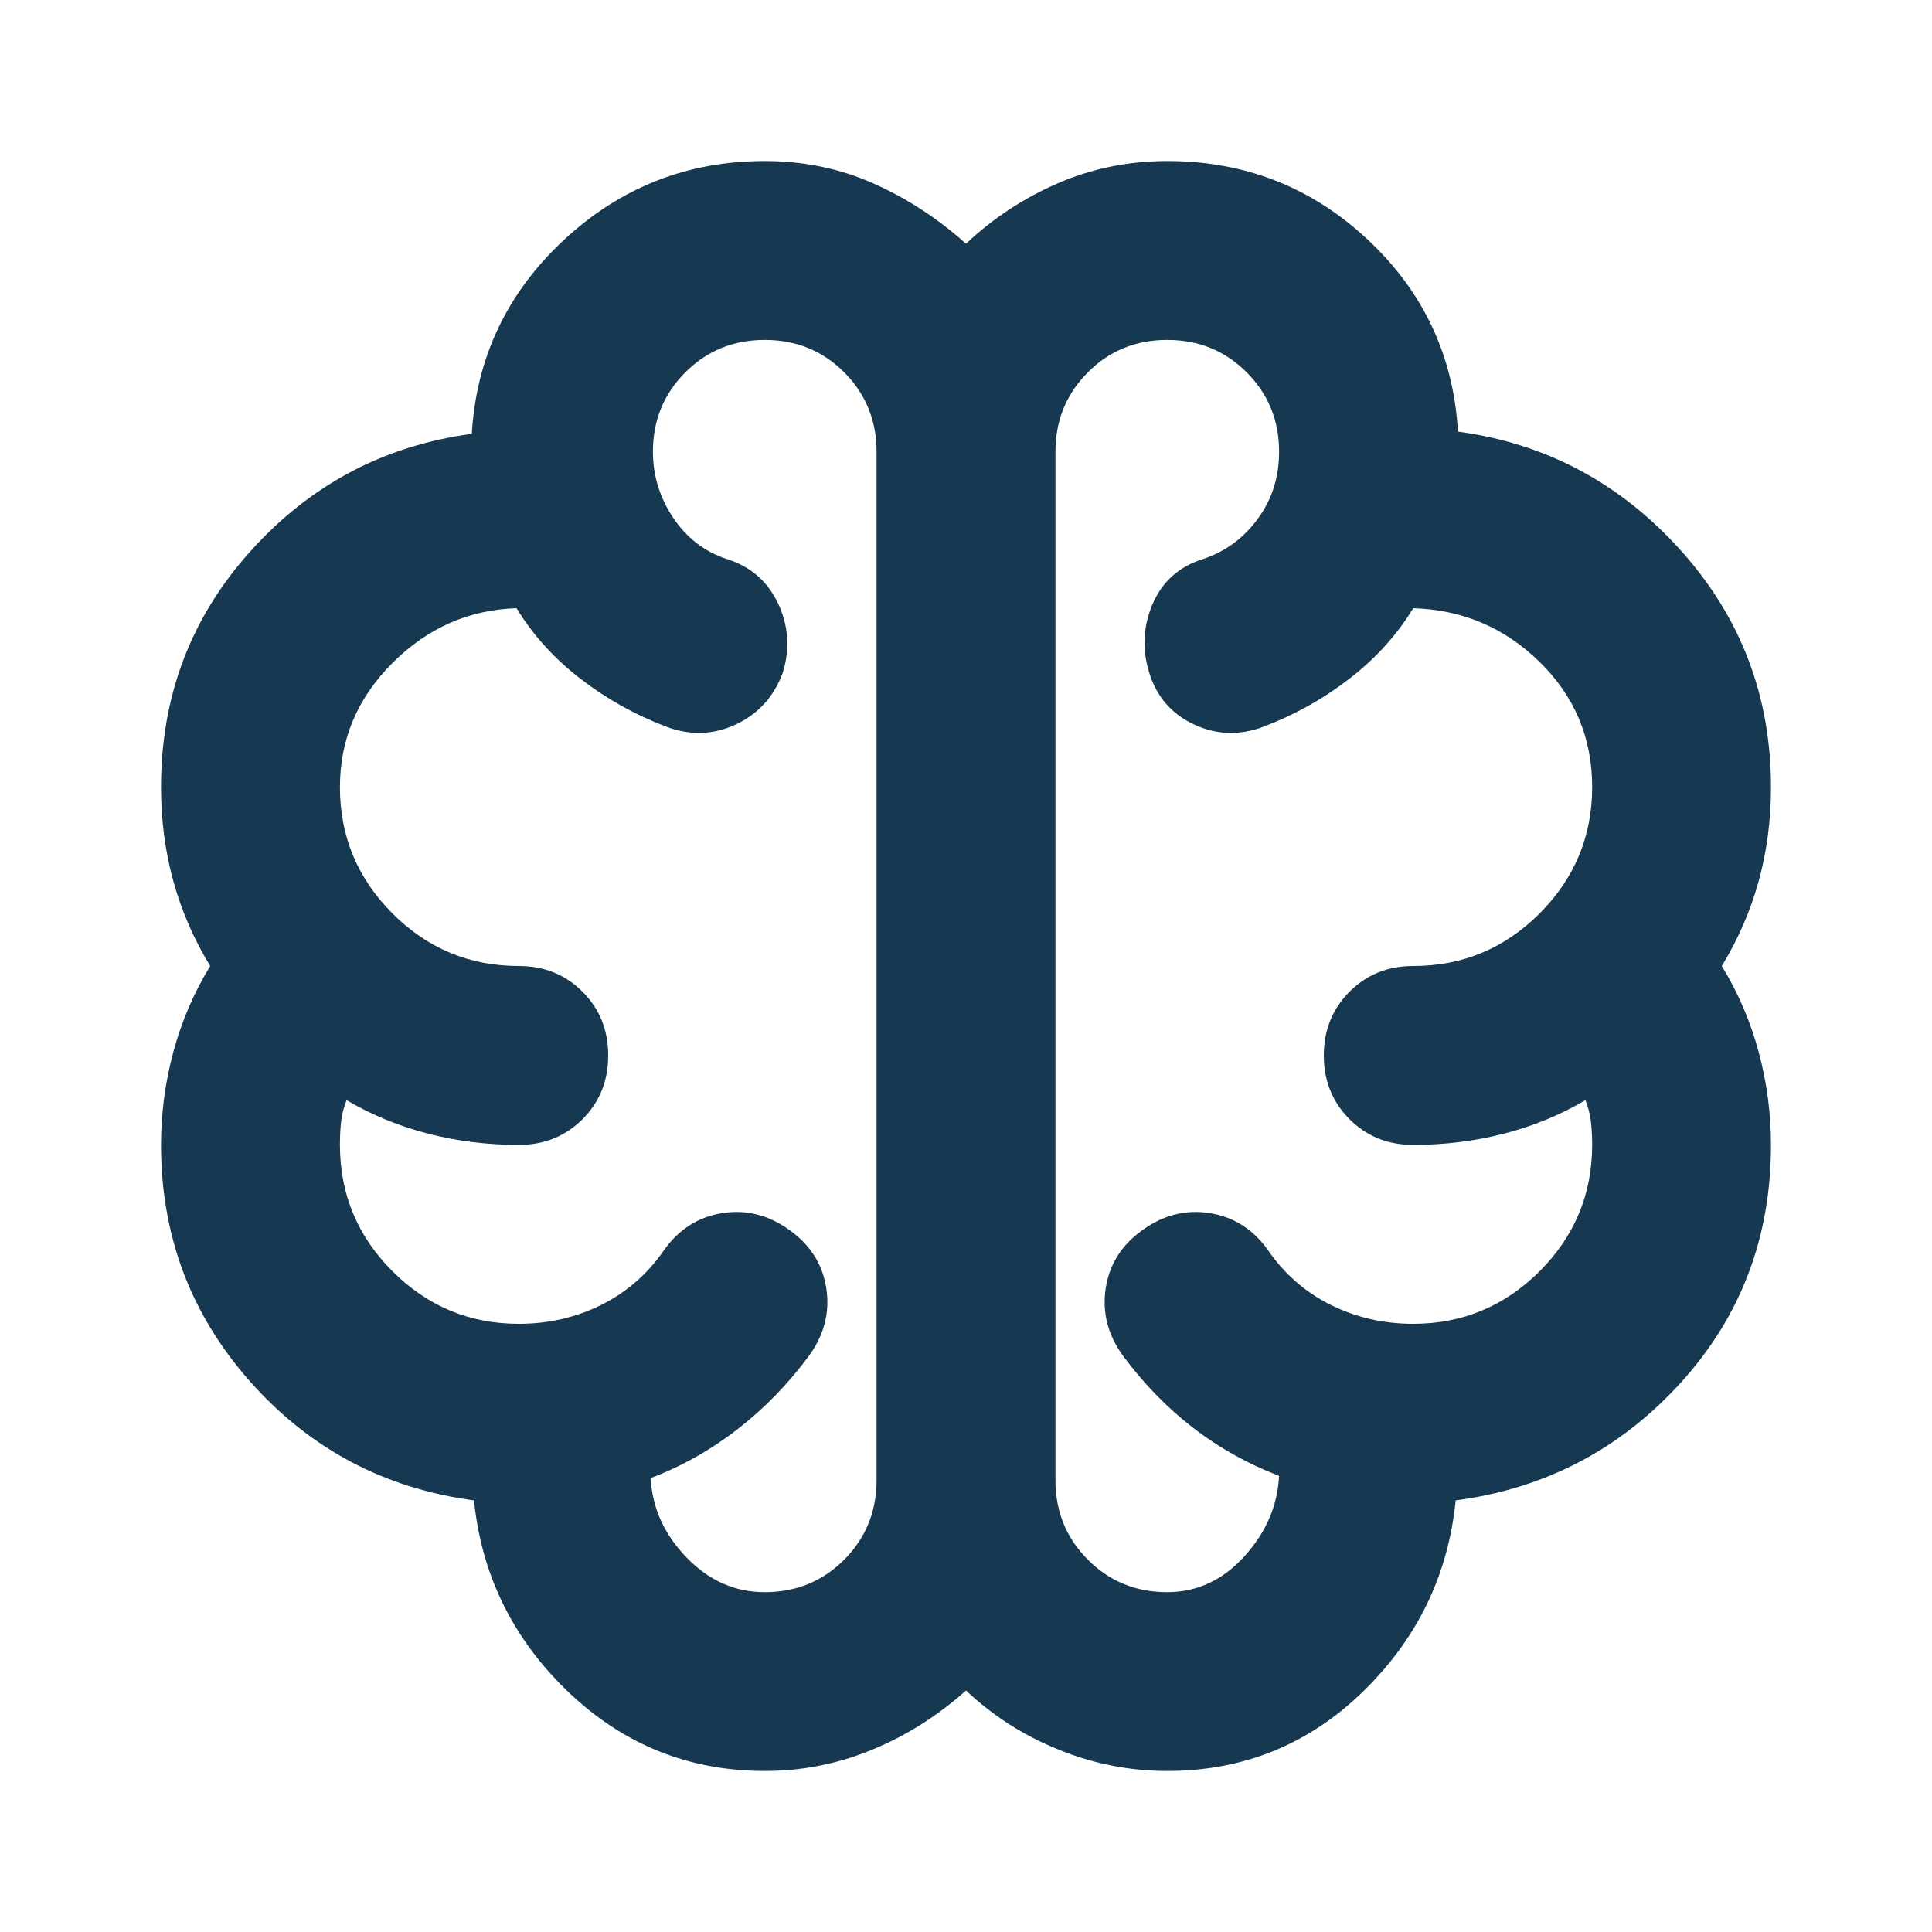 <?xml version="1.0" encoding="UTF-8"?>
<svg xmlns="http://www.w3.org/2000/svg" width="20" height="20" viewBox="0 0 20 20" fill="none">
  <path d="M7.917 18.333C7.13 18.333 6.451 18.059 5.88 17.512C5.309 16.964 4.985 16.304 4.907 15.532C3.982 15.409 3.21 15 2.593 14.306C1.975 13.611 1.667 12.793 1.667 11.852C1.667 11.528 1.709 11.208 1.794 10.891C1.879 10.575 2.006 10.278 2.176 10C2.006 9.722 1.879 9.429 1.794 9.12C1.709 8.812 1.667 8.488 1.667 8.148C1.667 7.207 1.975 6.393 2.593 5.706C3.21 5.019 3.974 4.614 4.884 4.491C4.931 3.704 5.247 3.036 5.833 2.488C6.42 1.941 7.114 1.667 7.917 1.667C8.318 1.667 8.692 1.744 9.039 1.898C9.387 2.052 9.707 2.261 10 2.523C10.278 2.261 10.594 2.052 10.949 1.898C11.304 1.744 11.682 1.667 12.083 1.667C12.886 1.667 13.576 1.937 14.155 2.477C14.734 3.017 15.046 3.681 15.093 4.468C16.003 4.591 16.771 5 17.396 5.694C18.021 6.389 18.333 7.207 18.333 8.148C18.333 8.488 18.291 8.812 18.206 9.12C18.121 9.429 17.994 9.722 17.824 10C17.994 10.278 18.121 10.575 18.206 10.891C18.291 11.208 18.333 11.528 18.333 11.852C18.333 12.809 18.021 13.63 17.396 14.317C16.771 15.004 15.995 15.409 15.069 15.532C14.992 16.304 14.672 16.964 14.109 17.512C13.546 18.059 12.87 18.333 12.083 18.333C11.698 18.333 11.323 18.26 10.961 18.113C10.598 17.967 10.278 17.762 10 17.5C9.707 17.762 9.383 17.967 9.028 18.113C8.673 18.26 8.303 18.333 7.917 18.333ZM10.926 4.676V15.324C10.926 15.648 11.038 15.922 11.262 16.146C11.485 16.37 11.759 16.482 12.083 16.482C12.392 16.482 12.658 16.358 12.882 16.111C13.106 15.864 13.225 15.586 13.241 15.278C12.917 15.154 12.62 14.988 12.35 14.78C12.08 14.572 11.836 14.321 11.62 14.028C11.466 13.812 11.408 13.58 11.447 13.333C11.485 13.086 11.613 12.886 11.829 12.732C12.045 12.577 12.276 12.519 12.523 12.558C12.77 12.597 12.971 12.724 13.125 12.94C13.295 13.187 13.511 13.376 13.773 13.507C14.036 13.638 14.321 13.704 14.63 13.704C15.139 13.704 15.575 13.522 15.938 13.16C16.3 12.797 16.482 12.361 16.482 11.852C16.482 11.775 16.478 11.698 16.47 11.62C16.462 11.543 16.443 11.466 16.412 11.389C16.15 11.543 15.868 11.659 15.567 11.736C15.266 11.813 14.954 11.852 14.63 11.852C14.367 11.852 14.148 11.763 13.97 11.586C13.793 11.408 13.704 11.188 13.704 10.926C13.704 10.664 13.793 10.444 13.97 10.266C14.148 10.089 14.367 10 14.63 10C15.139 10 15.575 9.819 15.938 9.456C16.3 9.093 16.482 8.657 16.482 8.148C16.482 7.639 16.3 7.207 15.938 6.852C15.575 6.497 15.139 6.312 14.63 6.296C14.46 6.574 14.24 6.817 13.97 7.025C13.7 7.234 13.403 7.4 13.079 7.523C12.832 7.616 12.593 7.608 12.361 7.5C12.13 7.392 11.975 7.215 11.898 6.968C11.821 6.721 11.833 6.481 11.933 6.25C12.033 6.019 12.207 5.864 12.454 5.787C12.685 5.71 12.874 5.571 13.021 5.37C13.168 5.17 13.241 4.938 13.241 4.676C13.241 4.352 13.129 4.078 12.905 3.854C12.681 3.63 12.408 3.519 12.083 3.519C11.759 3.519 11.485 3.63 11.262 3.854C11.038 4.078 10.926 4.352 10.926 4.676ZM9.074 15.324V4.676C9.074 4.352 8.962 4.078 8.739 3.854C8.515 3.63 8.241 3.519 7.917 3.519C7.593 3.519 7.319 3.63 7.095 3.854C6.871 4.078 6.759 4.352 6.759 4.676C6.759 4.923 6.829 5.15 6.968 5.359C7.107 5.567 7.292 5.71 7.523 5.787C7.77 5.864 7.948 6.019 8.056 6.25C8.164 6.481 8.179 6.721 8.102 6.968C8.009 7.215 7.847 7.392 7.616 7.5C7.384 7.608 7.145 7.616 6.898 7.523C6.574 7.4 6.277 7.234 6.007 7.025C5.737 6.817 5.517 6.574 5.347 6.296C4.853 6.312 4.425 6.501 4.063 6.863C3.7 7.226 3.519 7.654 3.519 8.148C3.519 8.657 3.7 9.093 4.063 9.456C4.425 9.819 4.861 10 5.37 10C5.633 10 5.853 10.089 6.03 10.266C6.208 10.444 6.296 10.664 6.296 10.926C6.296 11.188 6.208 11.408 6.03 11.586C5.853 11.763 5.633 11.852 5.37 11.852C5.046 11.852 4.734 11.813 4.433 11.736C4.132 11.659 3.85 11.543 3.588 11.389C3.557 11.466 3.538 11.543 3.53 11.62C3.522 11.698 3.519 11.775 3.519 11.852C3.519 12.361 3.7 12.797 4.063 13.16C4.425 13.522 4.861 13.704 5.37 13.704C5.679 13.704 5.965 13.638 6.227 13.507C6.489 13.376 6.705 13.187 6.875 12.94C7.029 12.724 7.23 12.597 7.477 12.558C7.724 12.519 7.955 12.577 8.171 12.732C8.387 12.886 8.515 13.086 8.553 13.333C8.592 13.58 8.534 13.812 8.38 14.028C8.164 14.321 7.917 14.576 7.639 14.792C7.361 15.008 7.06 15.178 6.736 15.301C6.752 15.61 6.875 15.883 7.107 16.123C7.338 16.362 7.608 16.482 7.917 16.482C8.241 16.482 8.515 16.37 8.739 16.146C8.962 15.922 9.074 15.648 9.074 15.324Z" fill="#173851"></path>
</svg>
